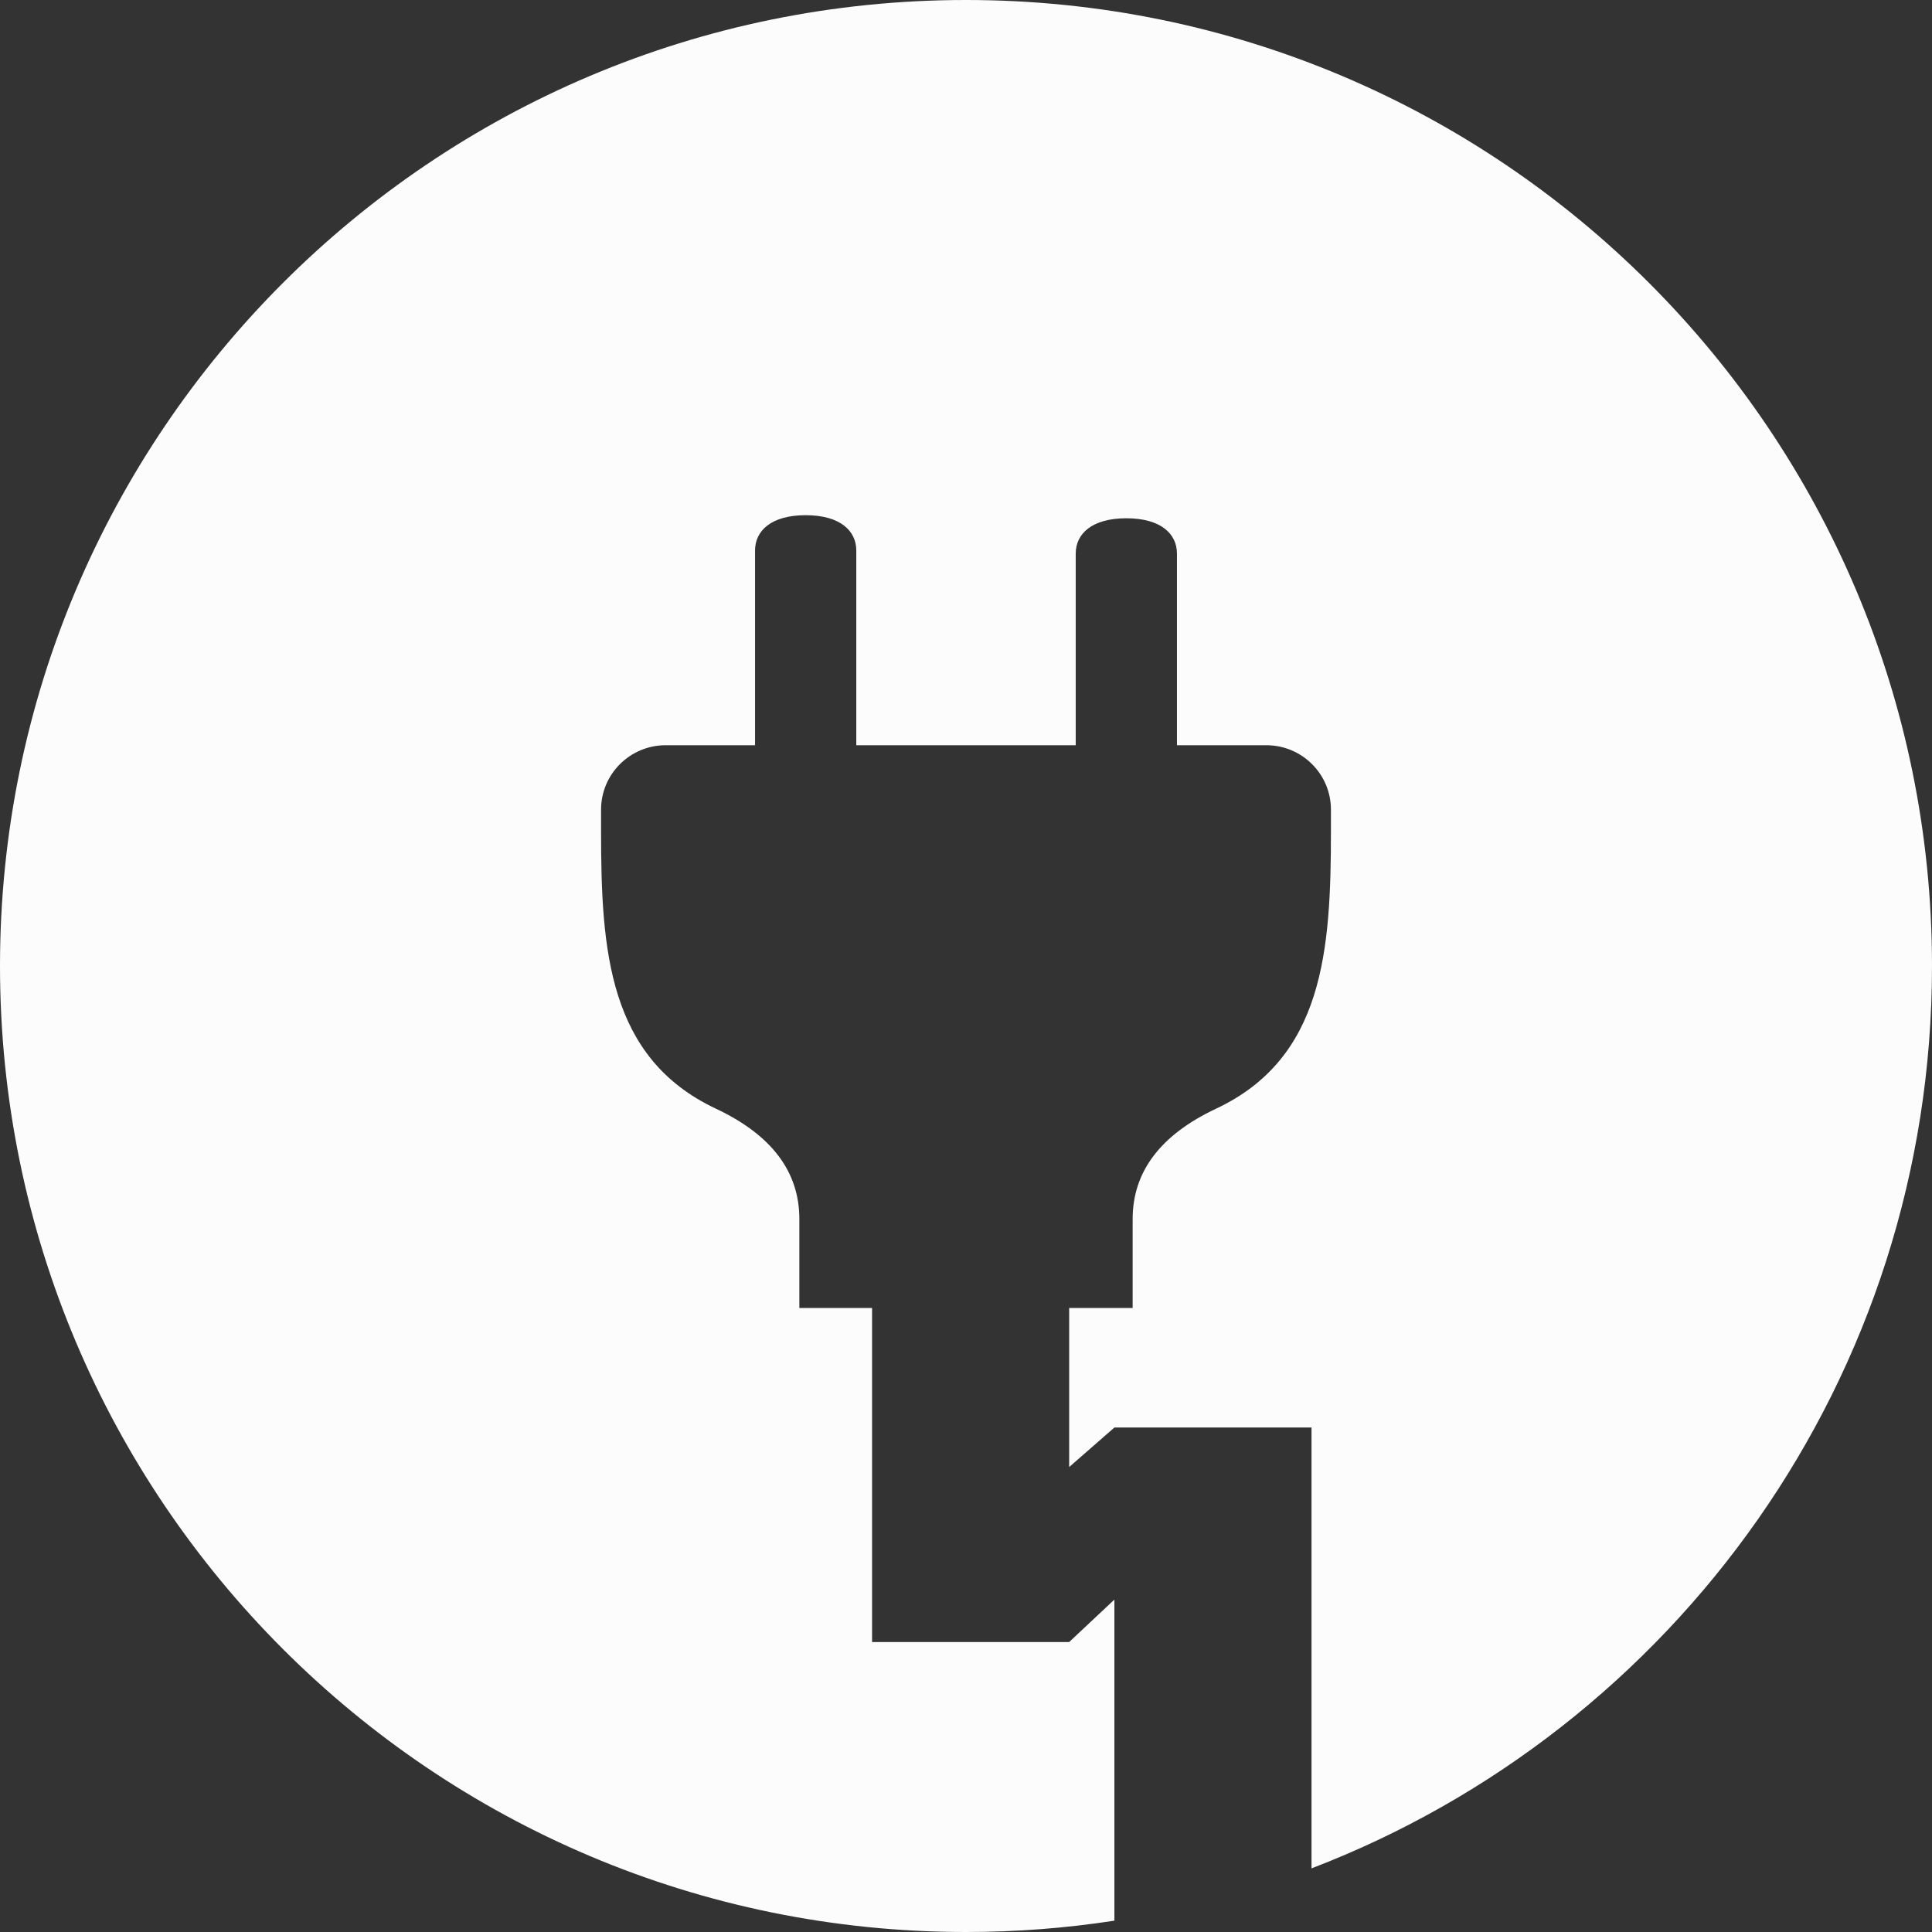 <?xml version="1.0" encoding="UTF-8" standalone="no"?><svg xmlns="http://www.w3.org/2000/svg" xmlns:xlink="http://www.w3.org/1999/xlink" fill="#fcfcfc" height="90" preserveAspectRatio="xMidYMid meet" version="1" viewBox="0.0 0.0 90.0 90.0" width="90" zoomAndPan="magnify"><rect x="0.0" y="0.0" width="90.0" height="90.0" fill="#333333" stroke="none"/><g fill="none" fill-rule="evenodd"><g fill="#fcfcfc" fill-rule="nonzero" id="change1_1"><path d="M6590.095,8345.036 C6606.998,8338.56 6619,8322.182 6619,8303 C6619,8278.147 6598.853,8258 6574,8258 C6549.147,8258 6529,8278.147 6529,8303 C6529,8327.853 6549.147,8348 6574,8348 C6576.351,8348 6578.66,8347.82 6580.913,8347.472 L6580.913,8332.515 L6578.806,8334.492 L6569.624,8334.492 L6569.624,8318.931 L6566.237,8318.931 L6566.237,8314.788 C6566.237,8312.58 6564.941,8310.866 6562.349,8309.646 C6557.331,8307.285 6557,8302.255 6557,8296.728 L6557,8295.715 C6557,8294.058 6558.349,8292.715 6560.013,8292.715 L6564.173,8292.715 L6564.173,8283.643 C6564.173,8282.736 6564.912,8282 6566.531,8282 C6568.15,8282 6568.889,8282.736 6568.889,8283.643 L6568.889,8292.715 L6579.111,8292.715 L6579.111,8283.786 C6579.111,8282.878 6579.85,8282.143 6581.469,8282.143 C6583.088,8282.143 6583.827,8282.878 6583.827,8283.786 L6583.827,8292.715 L6587.987,8292.715 C6589.651,8292.715 6591,8294.058 6591,8295.715 L6591,8296.728 C6591,8302.255 6590.669,8307.285 6585.651,8309.646 C6583.059,8310.866 6581.763,8312.58 6581.763,8314.788 L6581.763,8318.931 L6578.806,8318.931 L6578.806,8326.34 L6580.913,8324.5 L6590.095,8324.5 L6590.095,8345.036 Z" transform="translate(-6529 -8258)"/></g></g></svg>
